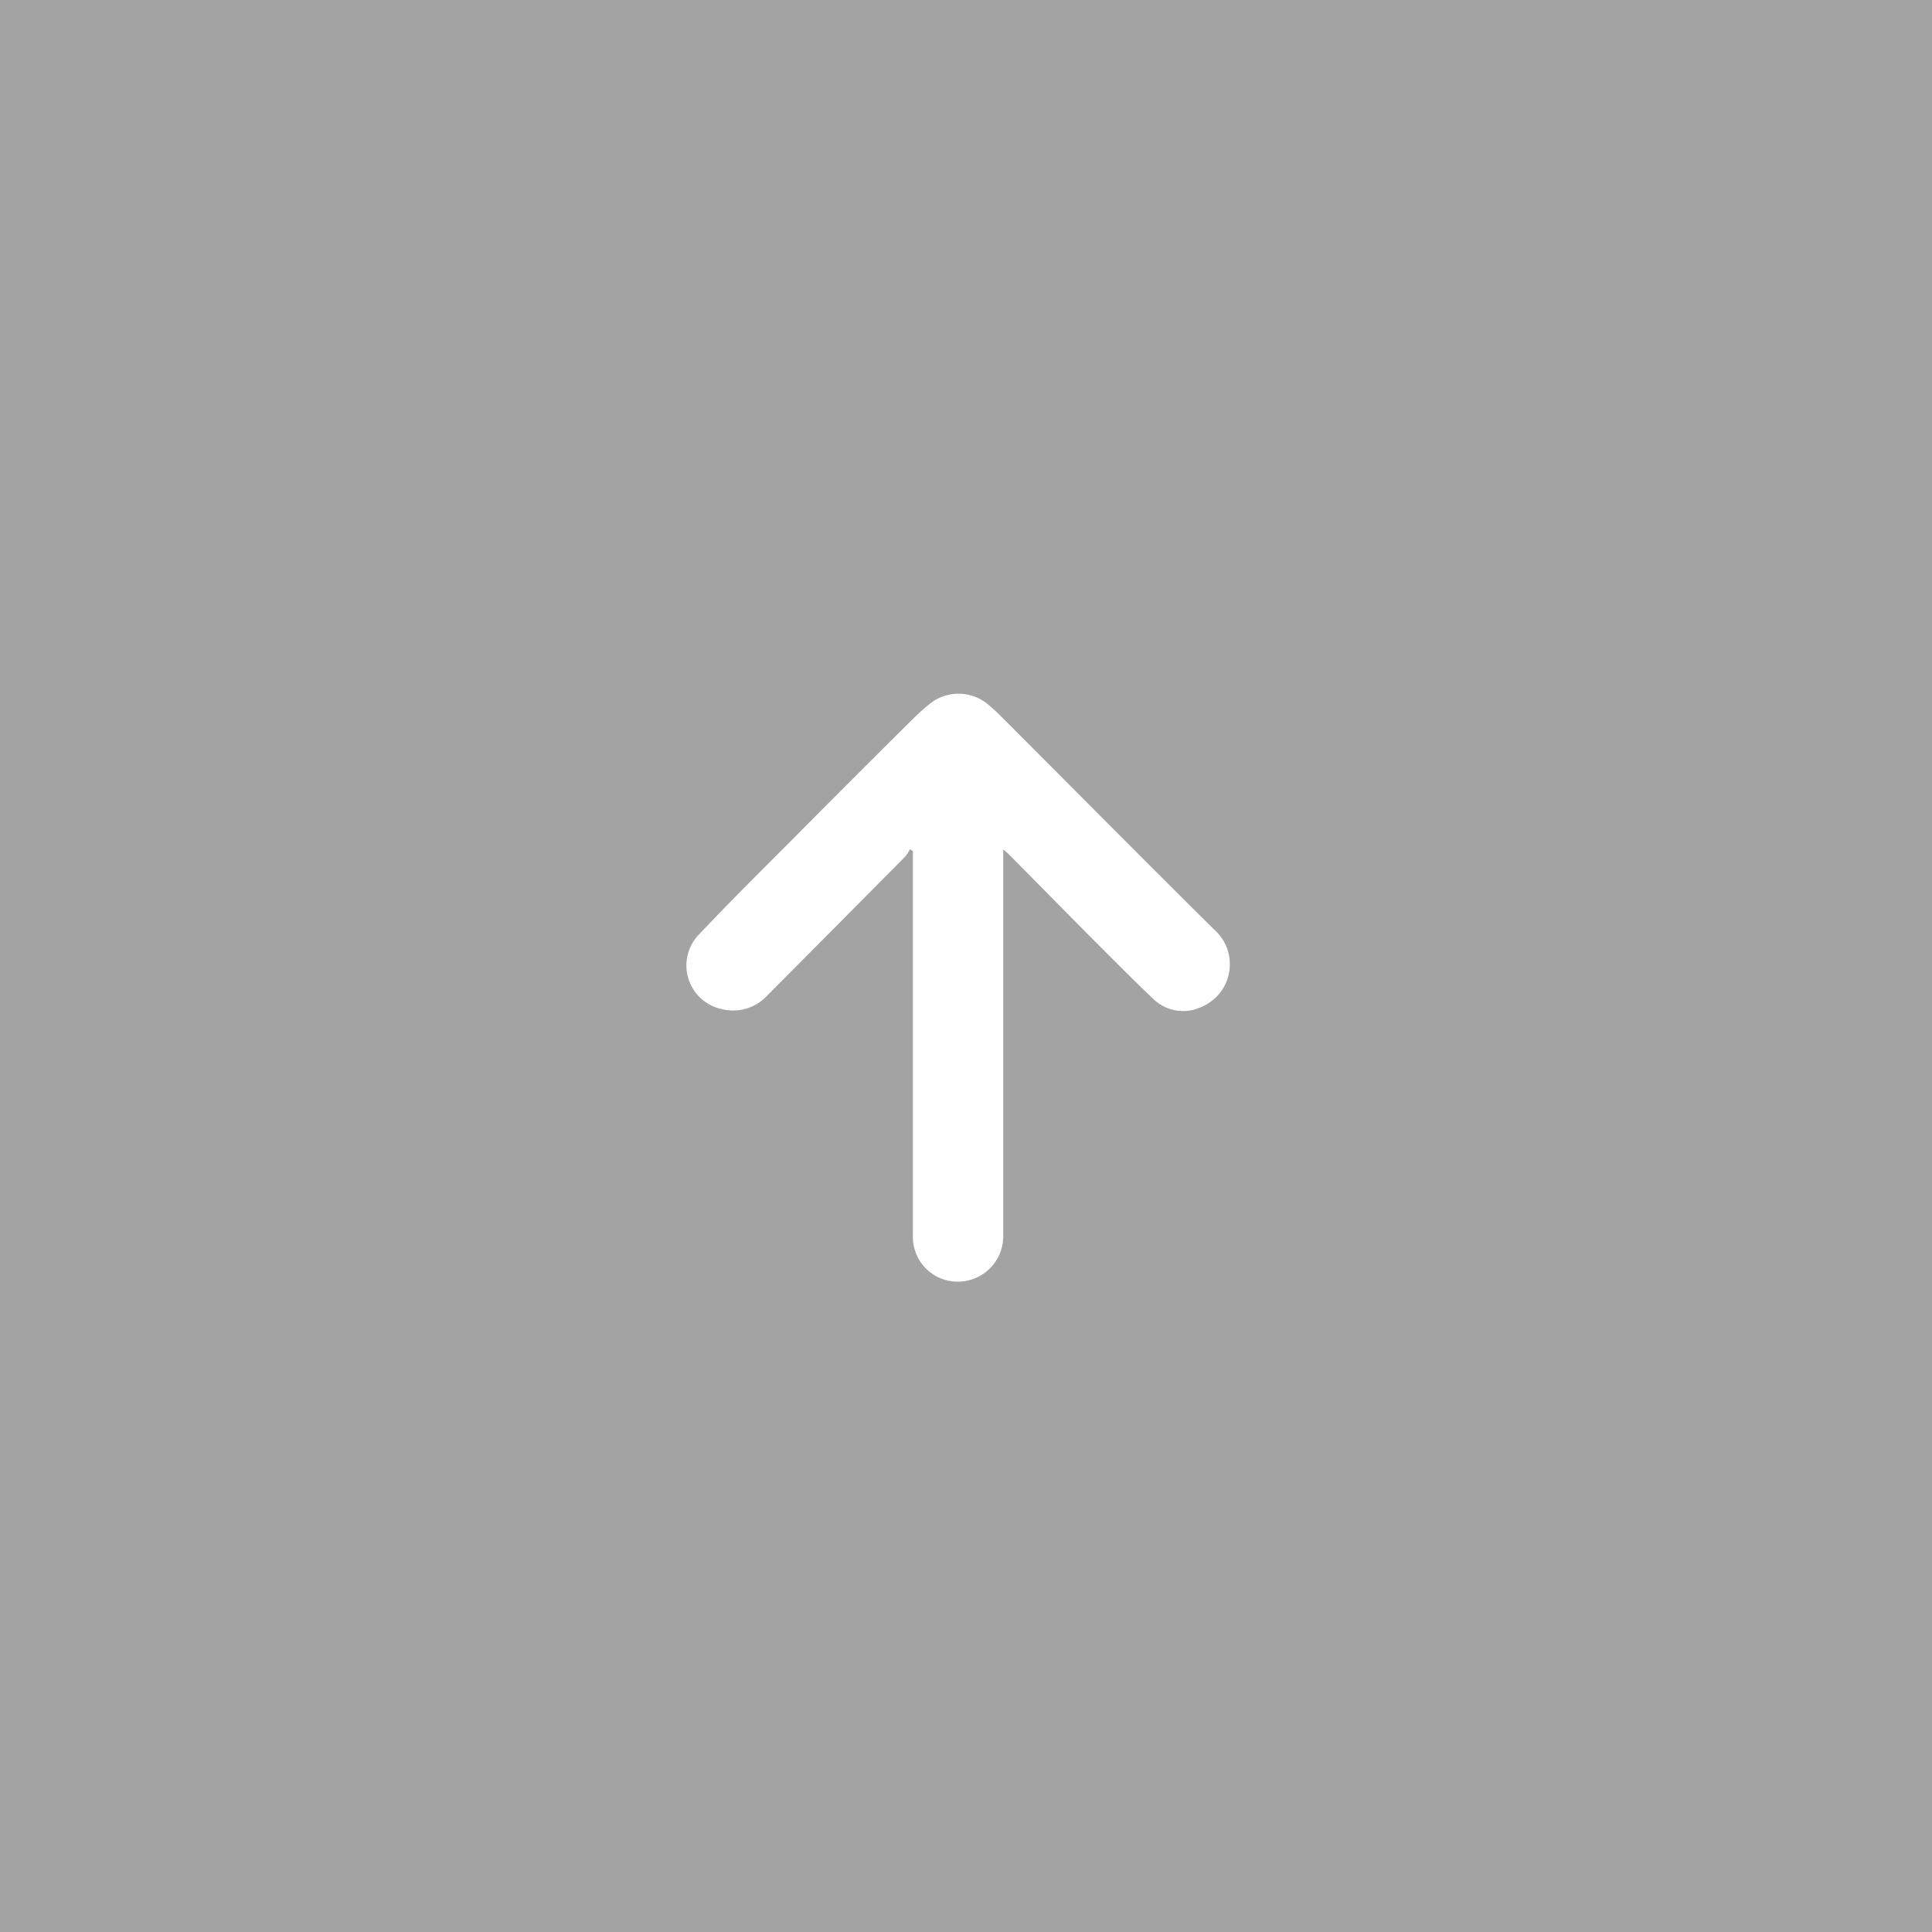 <svg xmlns="http://www.w3.org/2000/svg" width="60" height="60" viewBox="0 0 60 60">
  <g id="Group_984" data-name="Group 984" transform="translate(-1971 -3443.246)">
    <rect id="Rectangle_50" data-name="Rectangle 50" width="60" height="60" transform="translate(1971 3443.246)" fill="#a3a3a3"/>
    <path id="Path_15" data-name="Path 15" d="M1971.905,3245.129v11.988a1.409,1.409,0,0,1-1.293,1.431,1.39,1.39,0,0,1-1.491-1.138,1.631,1.631,0,0,1-.021-.327v-11.9l-.091-.061a1.328,1.328,0,0,1-.151.233q-2.139,2.158-4.281,4.312a1.442,1.442,0,0,1-1.417.421,1.385,1.385,0,0,1-.74-2.279c.978-1.037,1.991-2.04,3-3.051q1.828-1.844,3.674-3.674a6.5,6.5,0,0,1,.54-.484,1.428,1.428,0,0,1,1.767,0,5.7,5.7,0,0,1,.453.414c2.2,2.2,4.381,4.407,6.59,6.593a1.436,1.436,0,0,1-.384,2.414,1.331,1.331,0,0,1-1.492-.245c-.708-.676-1.4-1.376-2.089-2.066-.8-.808-1.6-1.622-2.405-2.433-.039-.04-.084-.074-.169-.148" transform="translate(30.251 224.496)" fill="#fff"/>
  </g>
</svg>

